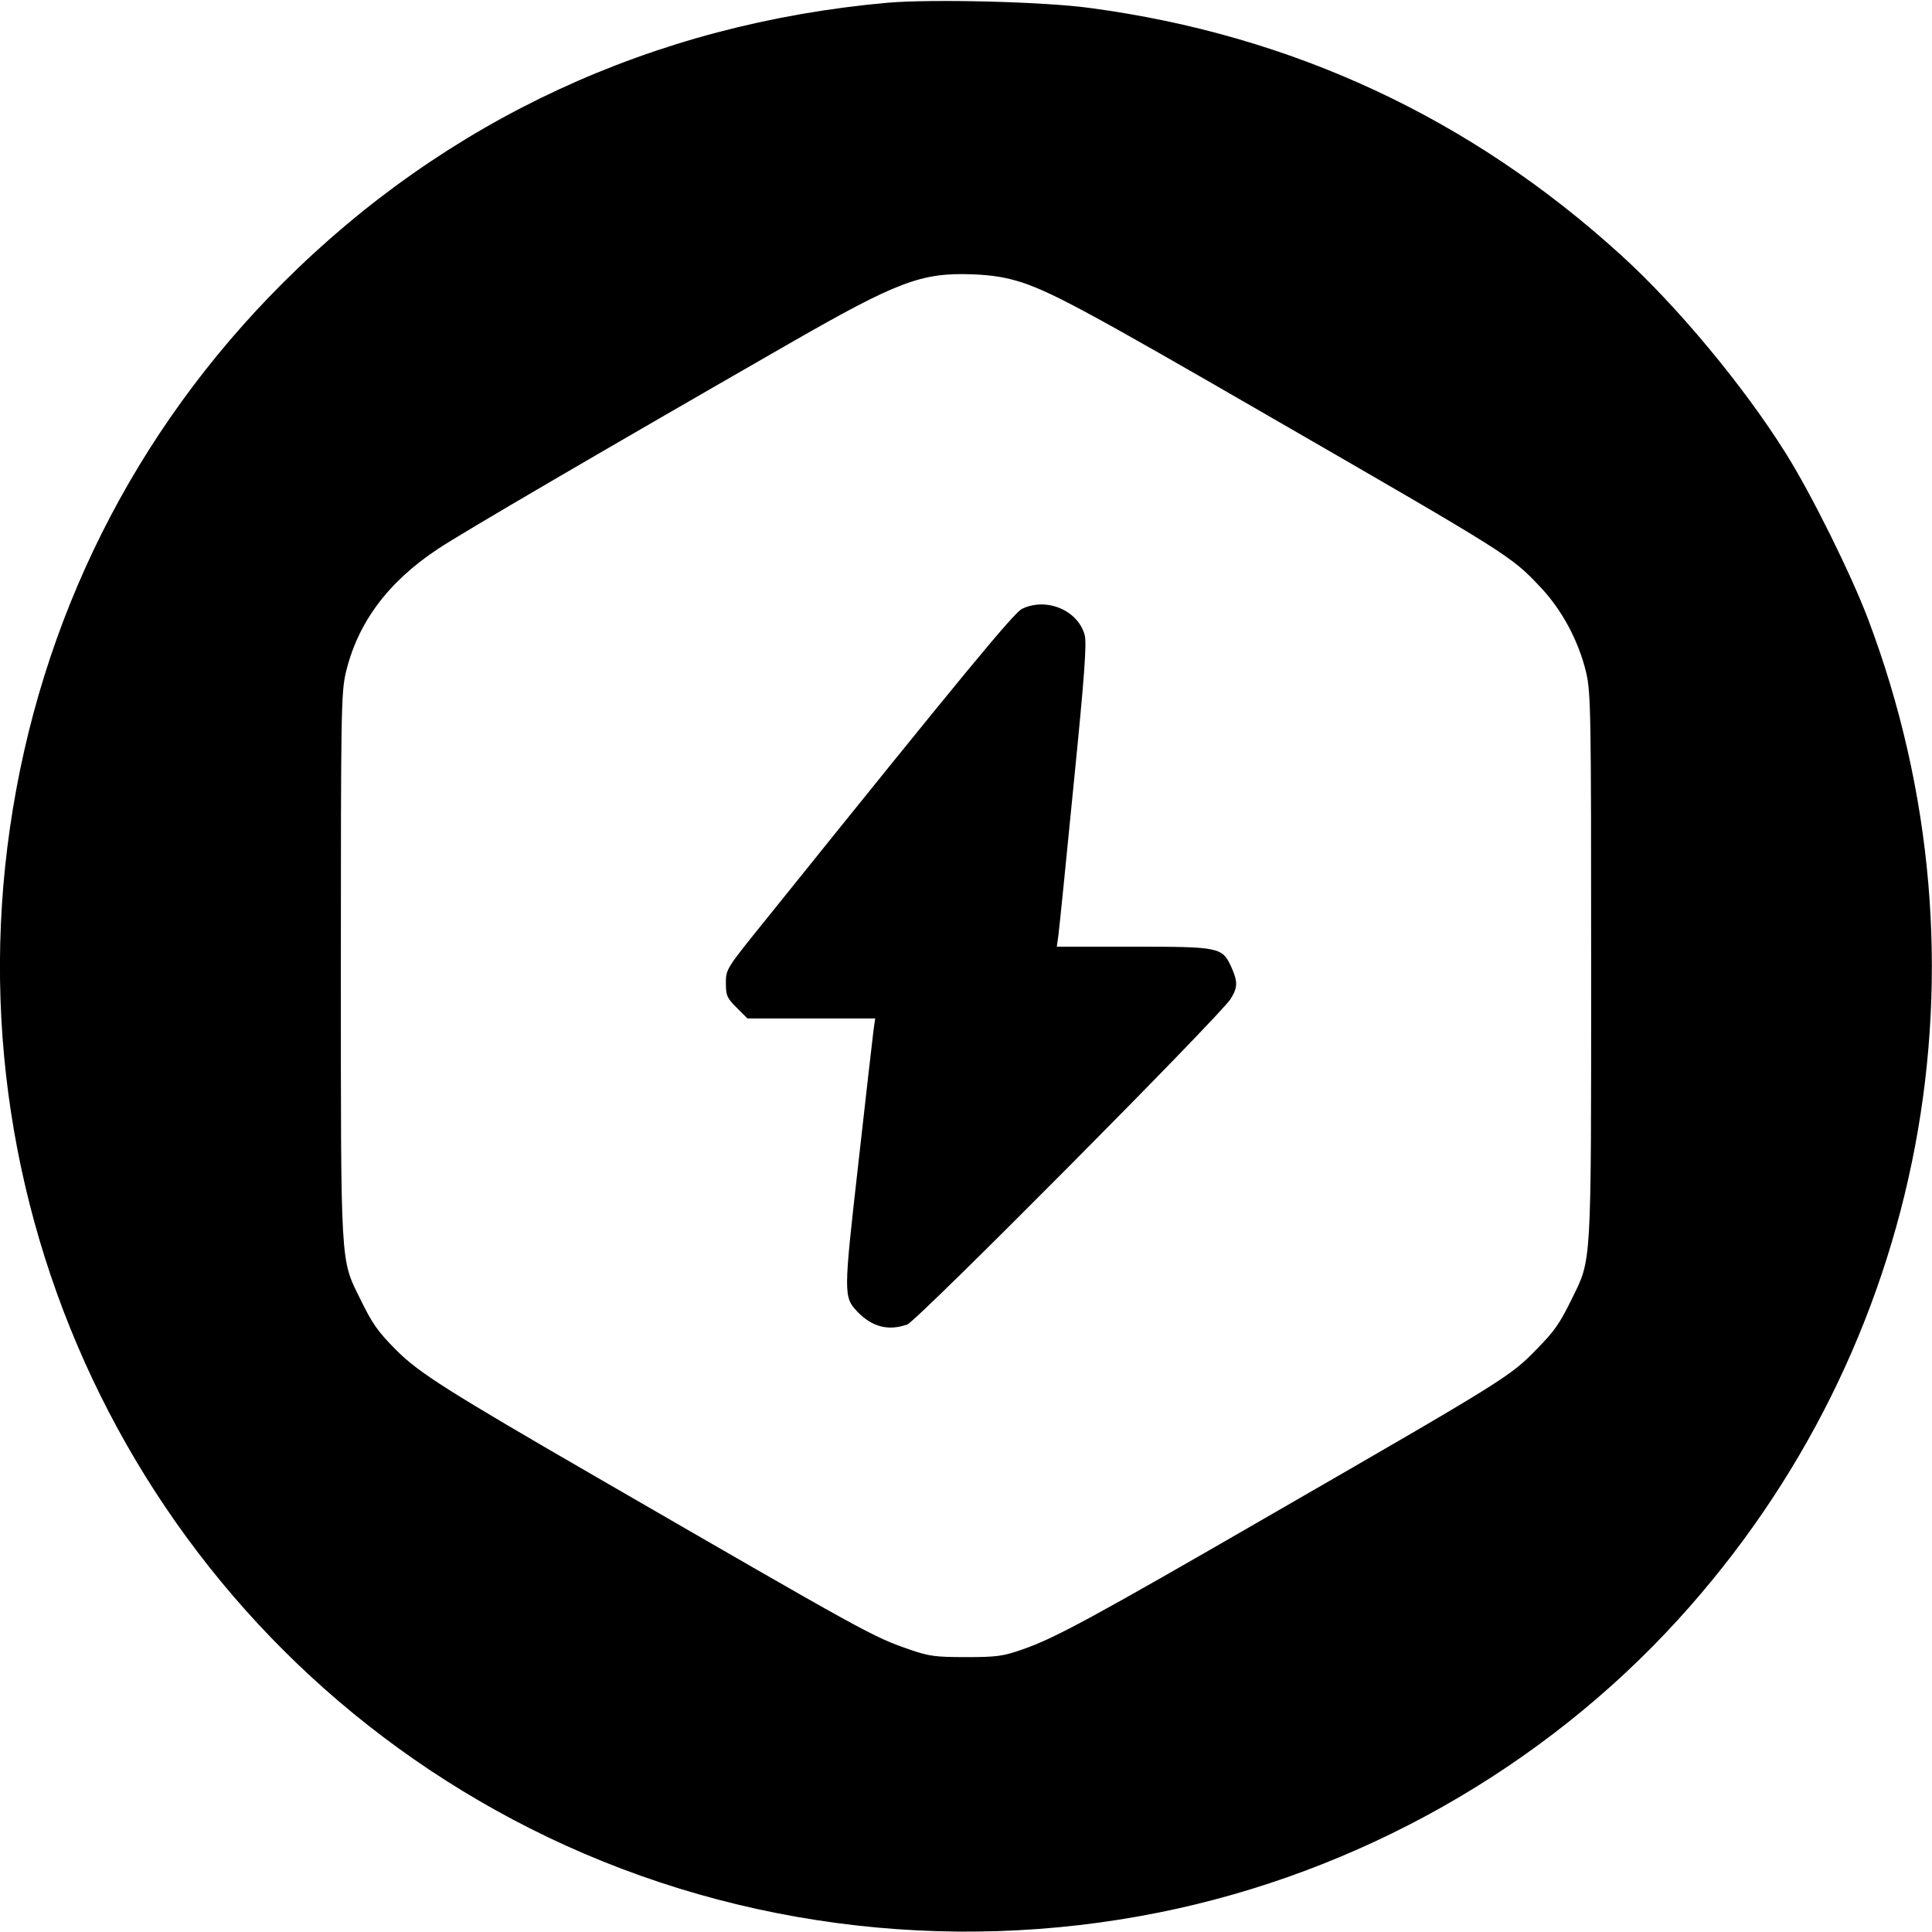 <?xml version="1.0" standalone="no"?>
<!DOCTYPE svg PUBLIC "-//W3C//DTD SVG 20010904//EN"
 "http://www.w3.org/TR/2001/REC-SVG-20010904/DTD/svg10.dtd">
<svg version="1.0" xmlns="http://www.w3.org/2000/svg"
 width="700pt" height="700pt" viewBox="0 0 700 700"
 preserveAspectRatio="xMidYMid meet">
<g transform="translate(0,700) scale(0.1,-0.1)"
fill="#000000" stroke="none">
<path d="M3215 6990 c-848 -76 -1598 -424 -2190 -1015 -538 -537 -880 -1219
-989 -1975 -215 -1488 543 -2947 1883 -3624 698 -353 1507 -461 2282 -305 720
145 1389 522 1881 1063 896 984 1159 2373 686 3624 -61 161 -206 454 -298 600
-152 243 -395 535 -597 718 -546 497 -1191 797 -1923 895 -167 23 -575 33
-735 19z m490 -1014 c114 -39 246 -110 905 -491 868 -501 864 -499 972 -613
78 -83 138 -195 165 -309 17 -73 18 -144 18 -1063 0 -1099 2 -1060 -70 -1206
-43 -88 -62 -116 -127 -182 -96 -99 -112 -109 -958 -597 -654 -378 -789 -451
-905 -491 -71 -25 -94 -28 -205 -28 -110 0 -134 3 -203 27 -136 47 -150 55
-1127 620 -550 318 -652 383 -733 464 -69 69 -88 97 -132 187 -72 146 -70 107
-70 1206 0 919 1 990 18 1063 43 181 153 329 335 449 84 56 594 354 1268 741
397 228 482 260 669 253 74 -3 120 -11 180 -30z"/>
<path d="M3703 4794 c-30 -15 -207 -229 -925 -1122 -147 -182 -148 -183 -148
-234 0 -45 4 -54 39 -89 l39 -39 231 0 232 0 -6 -42 c-3 -24 -28 -241 -55
-483 -54 -477 -54 -484 -3 -538 53 -55 112 -70 180 -46 34 11 1137 1122 1172
1180 26 42 26 62 2 116 -33 71 -42 73 -356 73 l-276 0 6 43 c3 23 28 268 55
545 39 389 48 512 40 541 -24 90 -139 138 -227 95z"/>
</g>
</svg>
